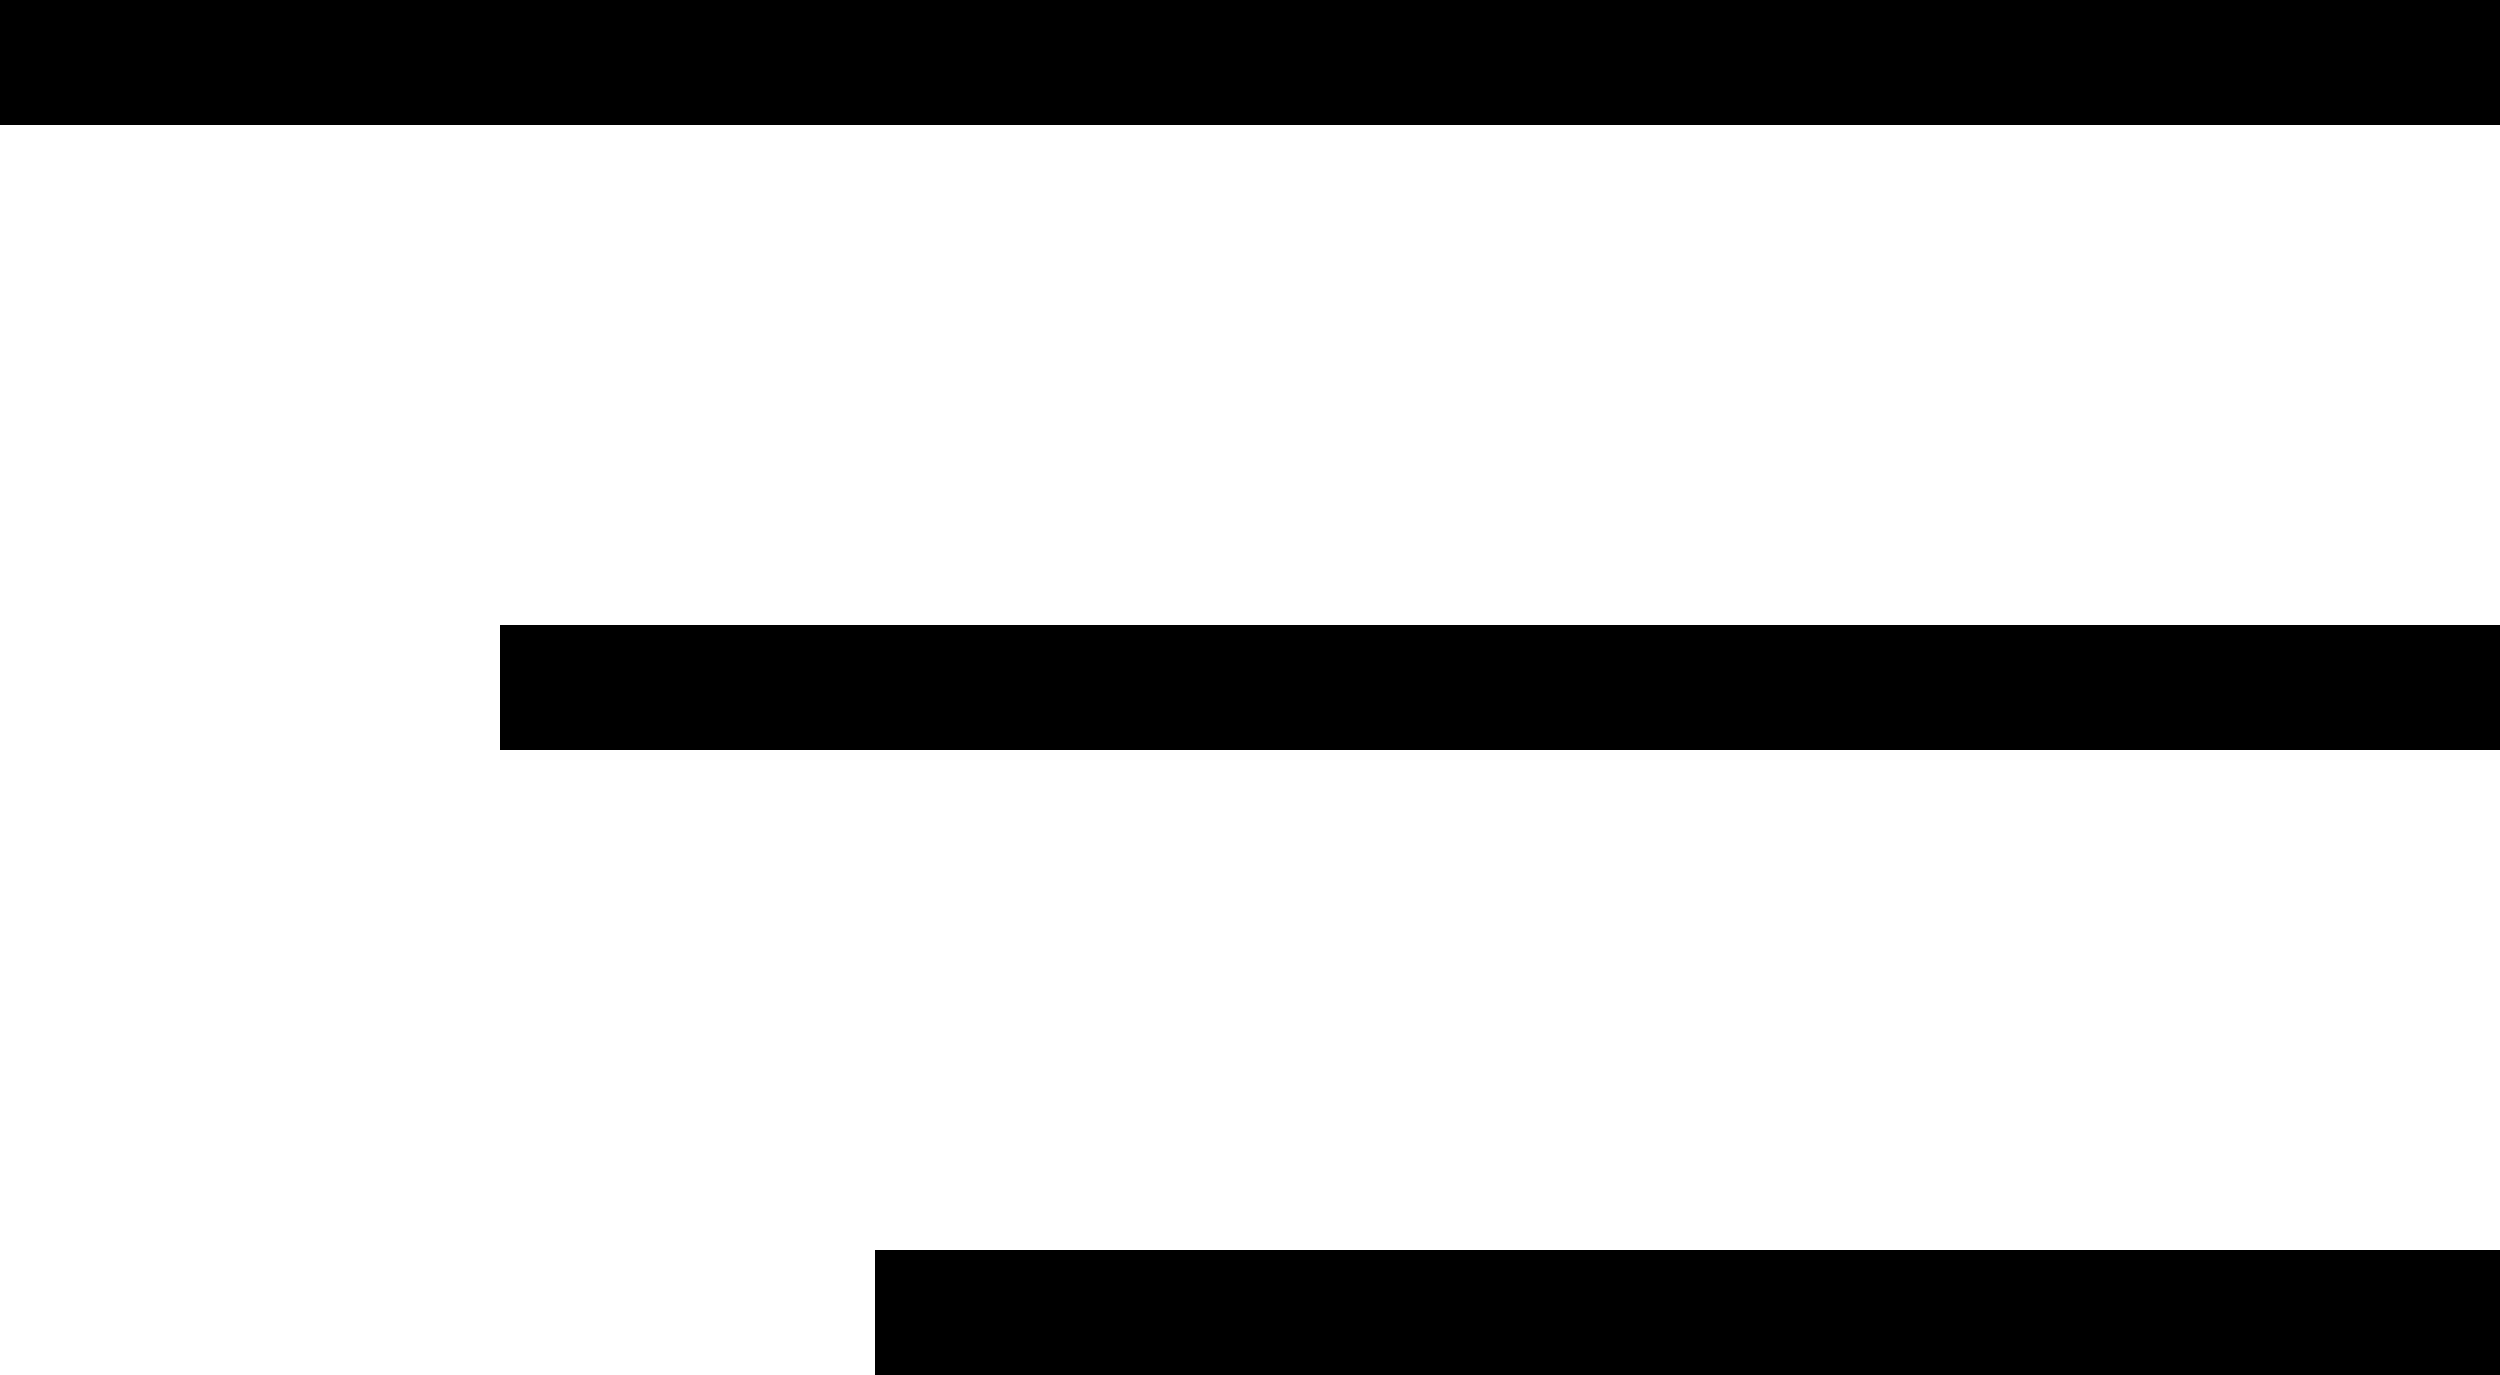 <?xml version="1.0" encoding="UTF-8"?> <svg xmlns="http://www.w3.org/2000/svg" width="40" height="22" viewBox="0 0 40 22" fill="none"><rect width="40" height="2" fill="black"></rect><rect x="8" y="10" width="32" height="2" fill="black"></rect><rect x="14" y="20" width="26" height="2" fill="black"></rect></svg> 